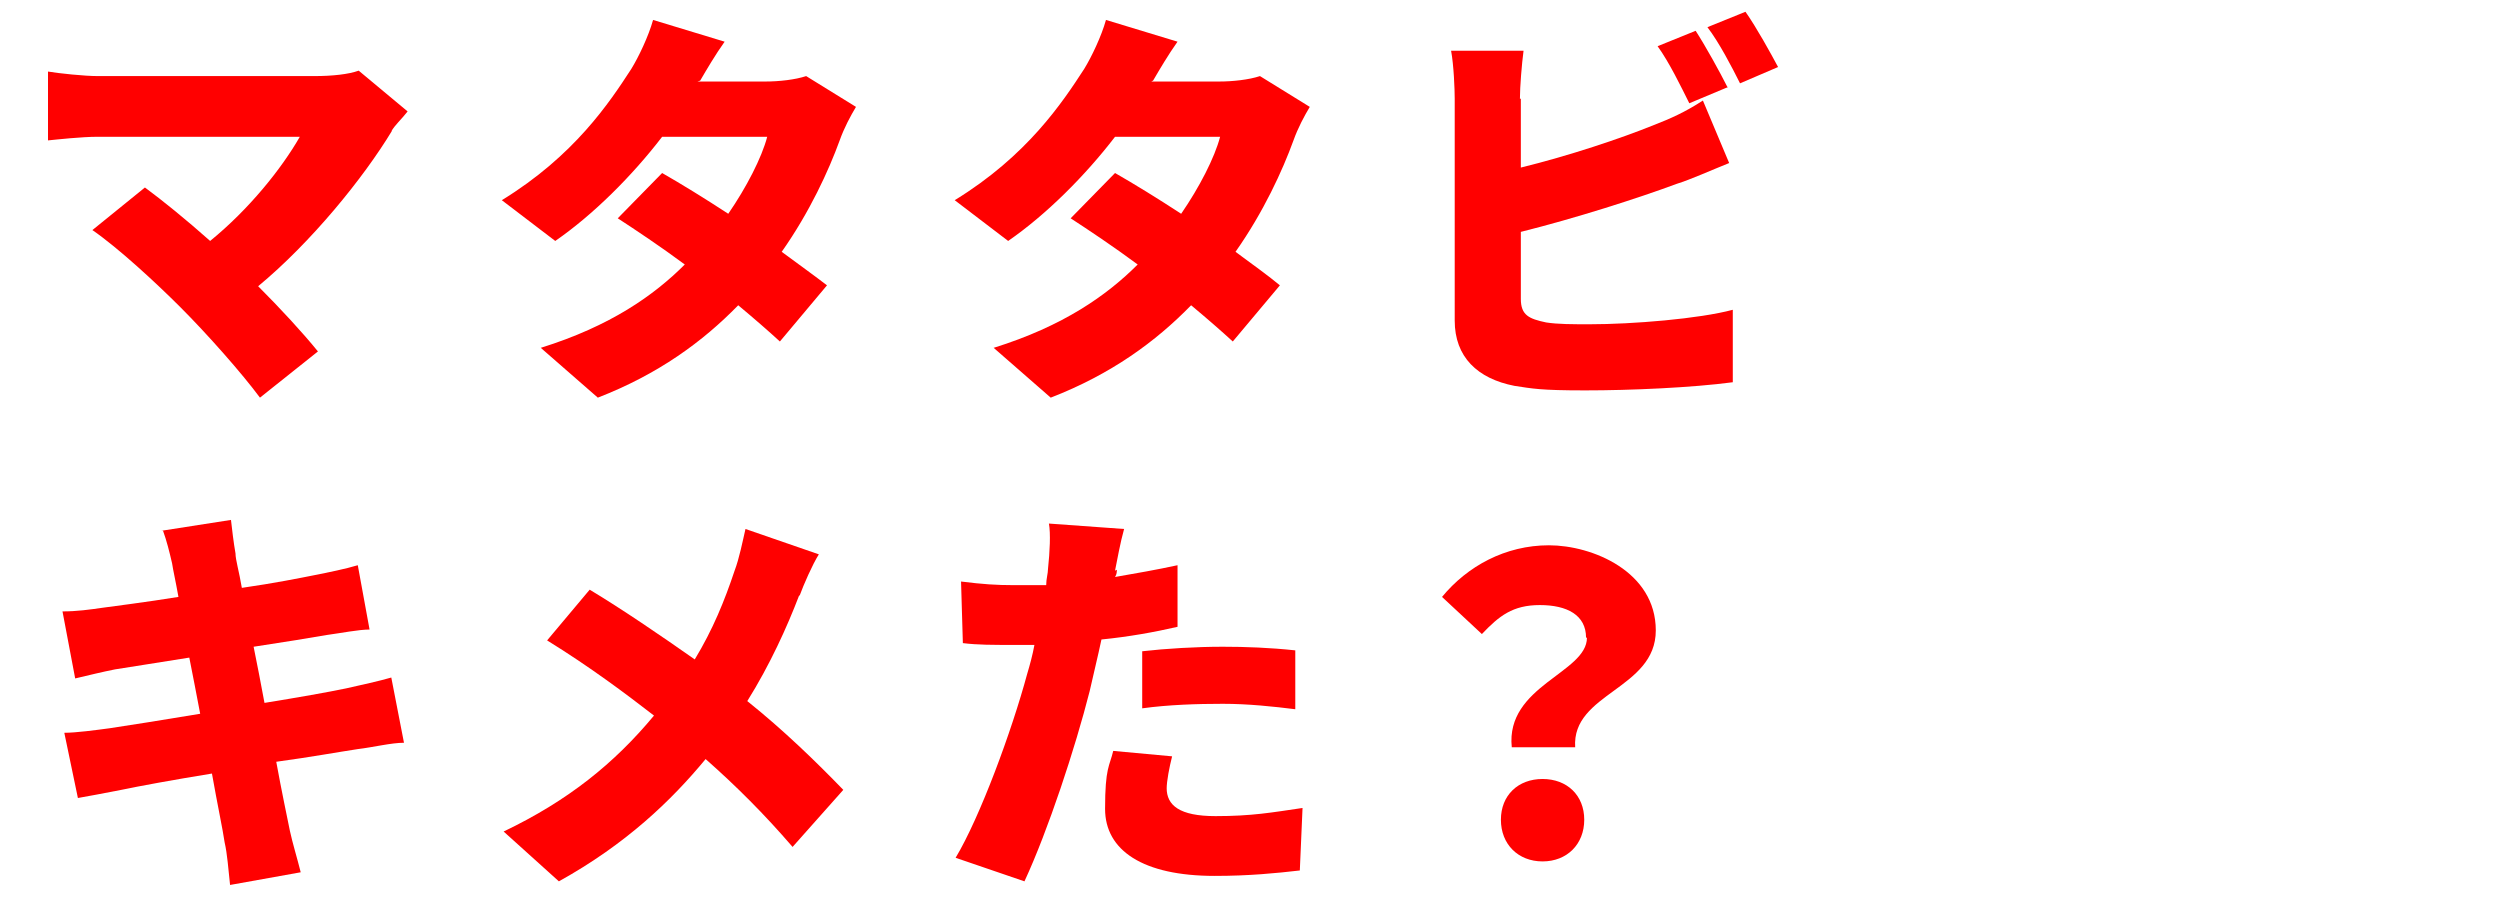 <svg viewBox="0 0 276 100" version="1.1" xmlns="http://www.w3.org/2000/svg" data-sanitized-data-name="レイヤー 1" data-name="レイヤー 1" id="_レイヤー_1">
  <defs>
    <style>
      .cls-1 {
        fill: red;
        stroke-width: 0px;
      }
    </style>
  </defs>
  <path d="M43.3,14.4c-3.2,5.3-9,12.4-14.8,17.2,2.4,2.4,4.9,5.1,6.6,7.2l-6.4,5.1c-2-2.7-5.8-7-8.8-10-2.6-2.6-6.8-6.5-9.7-8.5l5.8-4.7c1.9,1.4,4.5,3.5,7.2,5.9,4.3-3.5,7.9-8,9.9-11.5H10.8c-1.8,0-4.5.3-5.5.4v-7.6c1.2.2,4,.5,5.5.5h23.9c2,0,3.8-.2,4.9-.6l5.4,4.5c-.7.9-1.4,1.5-1.8,2.2Z" class="cls-1"></path>
  <path d="M77,9h7.5c1.5,0,3.3-.2,4.5-.6l5.5,3.4c-.6,1-1.3,2.3-1.8,3.7-1.2,3.3-3.3,7.9-6.4,12.3,1.9,1.4,3.7,2.7,5,3.7l-5.2,6.2c-1.2-1.1-2.8-2.5-4.6-4-3.9,4-8.8,7.6-15.5,10.2l-6.3-5.5c7.7-2.4,12.5-5.8,15.9-9.2-2.7-2-5.4-3.8-7.4-5.1l4.9-5c2.1,1.2,4.7,2.8,7.3,4.5,2-2.9,3.7-6.2,4.3-8.5h-11.6c-3.3,4.3-7.6,8.6-11.8,11.5l-5.9-4.5c8-4.9,11.9-10.8,14.3-14.5.8-1.3,1.9-3.6,2.4-5.4l7.9,2.4c-1,1.4-2,3.1-2.7,4.3Z" class="cls-1"></path>
  <path d="M127.1,9h7.5c1.5,0,3.3-.2,4.5-.6l5.5,3.4c-.6,1-1.3,2.3-1.8,3.7-1.2,3.3-3.3,7.9-6.4,12.3,1.9,1.4,3.7,2.7,4.9,3.7l-5.2,6.2c-1.2-1.1-2.8-2.5-4.6-4-3.9,4-8.8,7.6-15.5,10.2l-6.3-5.5c7.7-2.4,12.5-5.8,15.9-9.2-2.7-2-5.4-3.8-7.4-5.1l4.9-5c2.1,1.2,4.7,2.8,7.3,4.5,2-2.9,3.7-6.2,4.3-8.5h-11.6c-3.3,4.3-7.6,8.6-11.8,11.5l-5.9-4.5c8-4.9,11.9-10.8,14.3-14.5.8-1.3,1.9-3.6,2.4-5.4l7.9,2.4c-1,1.4-2,3.1-2.7,4.3Z" class="cls-1"></path>
  <path d="M167.9,10.9v7.6c5.3-1.3,11-3.2,14.7-4.7,1.8-.7,3.4-1.4,5.4-2.7l2.9,6.9c-2,.8-4.2,1.8-5.8,2.3-4.3,1.6-11.2,3.8-17.2,5.3v7.4c0,1.8.9,2.2,2.8,2.6,1.3.2,2.9.2,4.8.2,4.7,0,12.1-.6,15.8-1.6v8c-4.5.6-11.3.9-16.3.9s-5.8-.2-7.8-.5c-4.1-.8-6.6-3.2-6.6-7.2V10.9c0-1-.1-3.7-.4-5.3h8c-.2,1.5-.4,4-.4,5.3ZM190.8,9.6l-4.3,1.8c-.9-1.8-2.2-4.5-3.5-6.3l4.2-1.7c1.1,1.7,2.7,4.6,3.5,6.2ZM196.3,7.4l-4.2,1.8c-.9-1.8-2.3-4.5-3.6-6.2l4.2-1.7c1.2,1.7,2.8,4.6,3.6,6.1Z" class="cls-1"></path>
  <path d="M17.8,58.6l7.7-1.2c.1.9.3,2.6.5,3.7,0,.7.4,2,.7,3.8,3.5-.5,6.5-1.1,8-1.4,1.5-.3,3.5-.7,4.8-1.1l1.3,7.1c-1.2,0-3.2.4-4.7.6-1.7.3-4.8.8-8.1,1.3.4,2,.8,4,1.2,6.2,3.7-.6,7.1-1.2,9-1.6,1.8-.4,3.6-.8,5-1.2l1.4,7.2c-1.4,0-3.4.5-5.1.7-2,.3-5.3.9-9,1.4.6,3.3,1.2,6.1,1.5,7.6.3,1.4.8,3,1.2,4.6l-7.8,1.4c-.2-1.8-.3-3.4-.6-4.7-.2-1.4-.8-4.2-1.4-7.6-4.3.7-8.1,1.4-10,1.8-2,.4-3.7.7-4.8.9l-1.5-7.2c1.3,0,3.5-.3,5-.5,2-.3,5.8-.9,10-1.6-.4-2.1-.8-4.2-1.2-6.2-3.7.6-7,1.1-8.2,1.3-1.5.3-2.7.6-4.4,1l-1.4-7.4c1.6,0,3-.2,4.4-.4,1.4-.2,4.7-.6,8.4-1.2-.3-1.7-.6-3-.7-3.7-.3-1.3-.6-2.5-1-3.6Z" class="cls-1"></path>
  <path d="M88.2,65.8c-1.3,3.4-3.2,7.6-5.7,11.6,4,3.2,7.6,6.7,10.6,9.8l-5.6,6.3c-3.1-3.6-6.2-6.7-9.6-9.7-3.8,4.6-8.8,9.4-16.2,13.5l-6.1-5.5c7.1-3.4,12.2-7.5,16.6-12.8-3.1-2.4-7.1-5.4-11.8-8.3l4.7-5.6c3.5,2.1,7.9,5.1,11.6,7.7,2-3.3,3.3-6.5,4.4-9.8.5-1.3.9-3.3,1.2-4.6l8.1,2.8c-.7,1.1-1.7,3.4-2.1,4.5Z" class="cls-1"></path>
  <path d="M123.3,62.9c0,.2,0,.5-.2.8,2.3-.4,4.6-.8,6.9-1.3v6.8c-2.6.6-5.4,1.1-8.4,1.4-.4,1.9-.9,3.9-1.3,5.7-1.6,6.3-4.6,15.4-7.2,21l-7.6-2.6c2.7-4.5,6.2-14,7.9-20.3.3-1,.6-2.1.8-3.2-.8,0-1.6,0-2.3,0-2.3,0-4,0-5.6-.2l-.2-6.8c2.4.3,3.9.4,5.8.4s2.4,0,3.6,0c0-.7.2-1.3.2-1.8.2-1.9.3-3.9.1-5l8.3.6c-.4,1.4-.8,3.6-1,4.6ZM128.8,87c0,1.9,1.4,3.1,5.4,3.1s6.2-.4,9.6-.9l-.3,6.9c-2.6.3-5.6.6-9.4.6-7.9,0-12.1-2.8-12.1-7.4s.5-4.7.9-6.4l6.5.6c-.3,1.2-.6,2.7-.6,3.6ZM135,71.4c2.5,0,5.2.1,8,.4v6.5c-2.4-.3-5.2-.6-8-.6s-6,.1-8.9.5v-6.3c2.6-.3,6-.5,8.9-.5Z" class="cls-1"></path>
  <path d="M175.1,70.4c0-2.5-2.1-3.6-5.1-3.6s-4.5,1.2-6.4,3.2l-4.4-4.1c2.8-3.4,7-5.7,11.8-5.7s11.8,2.9,11.8,9.4-9.3,6.9-8.9,12.9h-7c-.7-6.8,8.3-8.2,8.3-12.1ZM165.7,90.5c0-2.7,1.9-4.5,4.6-4.5s4.6,1.8,4.6,4.5-1.9,4.6-4.6,4.6-4.6-1.9-4.6-4.6Z" class="cls-1"></path>
</svg>